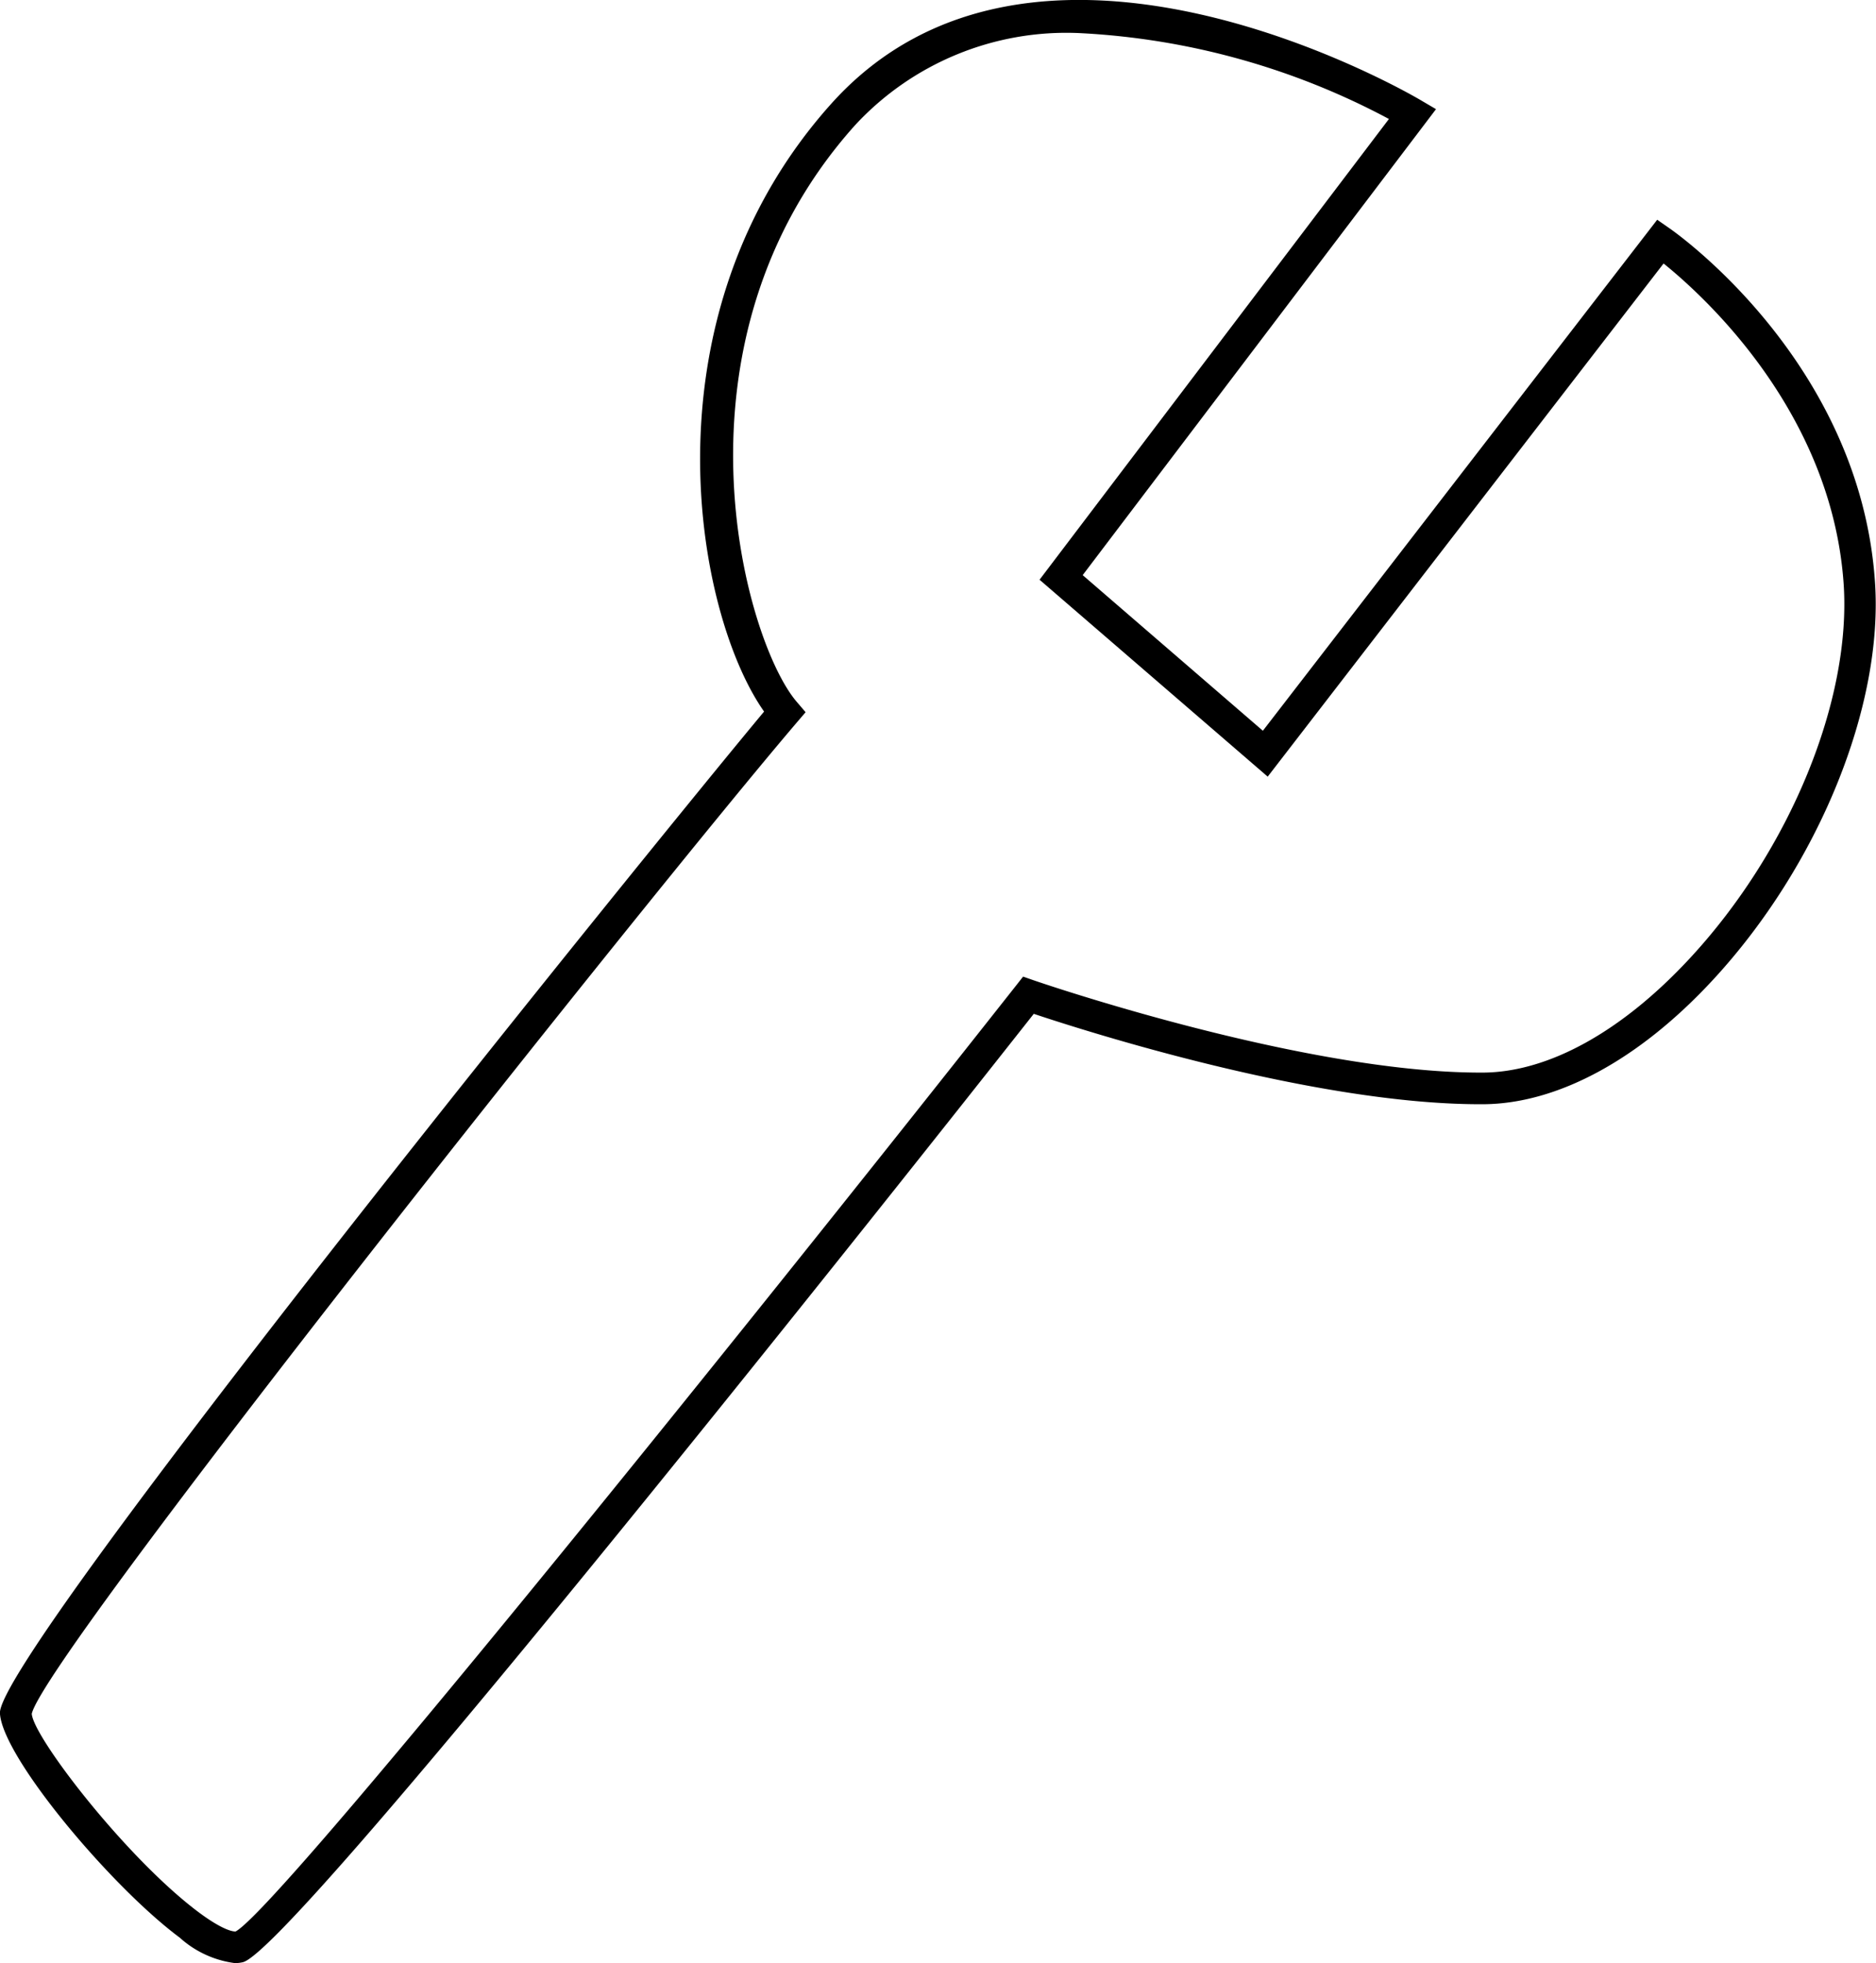 <svg xmlns="http://www.w3.org/2000/svg" width="59.065" height="61.808"><path data-name="パス 553" d="m52.567 7.191-.391-.272-12.415 16.089-5.673-4.9L45.212 3.437l-.485-.285c-.493-.291-12.155-7.021-18.555.114-6.017 6.709-4.286 16.061-2.115 19.138-3.223 3.86-24.158 29.7-24.059 31.539.075 1.379 3.491 5.451 5.663 7.066a3.2 3.2 0 0 0 1.735.8 1.085 1.085 0 0 0 .252-.029c1.526-.37 19.157-22.578 24.9-29.859 1.654.553 8.837 2.846 14.052 2.846h.1c2.337-.014 4.906-1.4 7.231-3.915 3.33-3.6 5.38-8.64 5.1-12.552-.479-6.88-6.22-10.94-6.464-11.109Zm.638 22.98c-2.136 2.306-4.446 3.583-6.5 3.6h-.094c-5.634 0-13.979-2.876-14.063-2.905l-.336-.117-.22.28C22.854 42.611 8.756 60.105 7.419 60.812c0 0-.309.054-1.264-.68-2.261-1.736-5.11-5.45-5.155-6.174.419-1.845 19.563-25.909 24.086-31.209l.278-.325-.278-.325c-1.646-1.918-4.29-11.329 1.836-18.158a9.064 9.064 0 0 1 7.04-2.9 23.1 23.1 0 0 1 9.768 2.705l-11 14.507 7.183 6.2L52.377 8.296c1.263 1.018 5.286 4.661 5.668 10.068.257 3.659-1.684 8.402-4.84 11.807Z"/></svg>